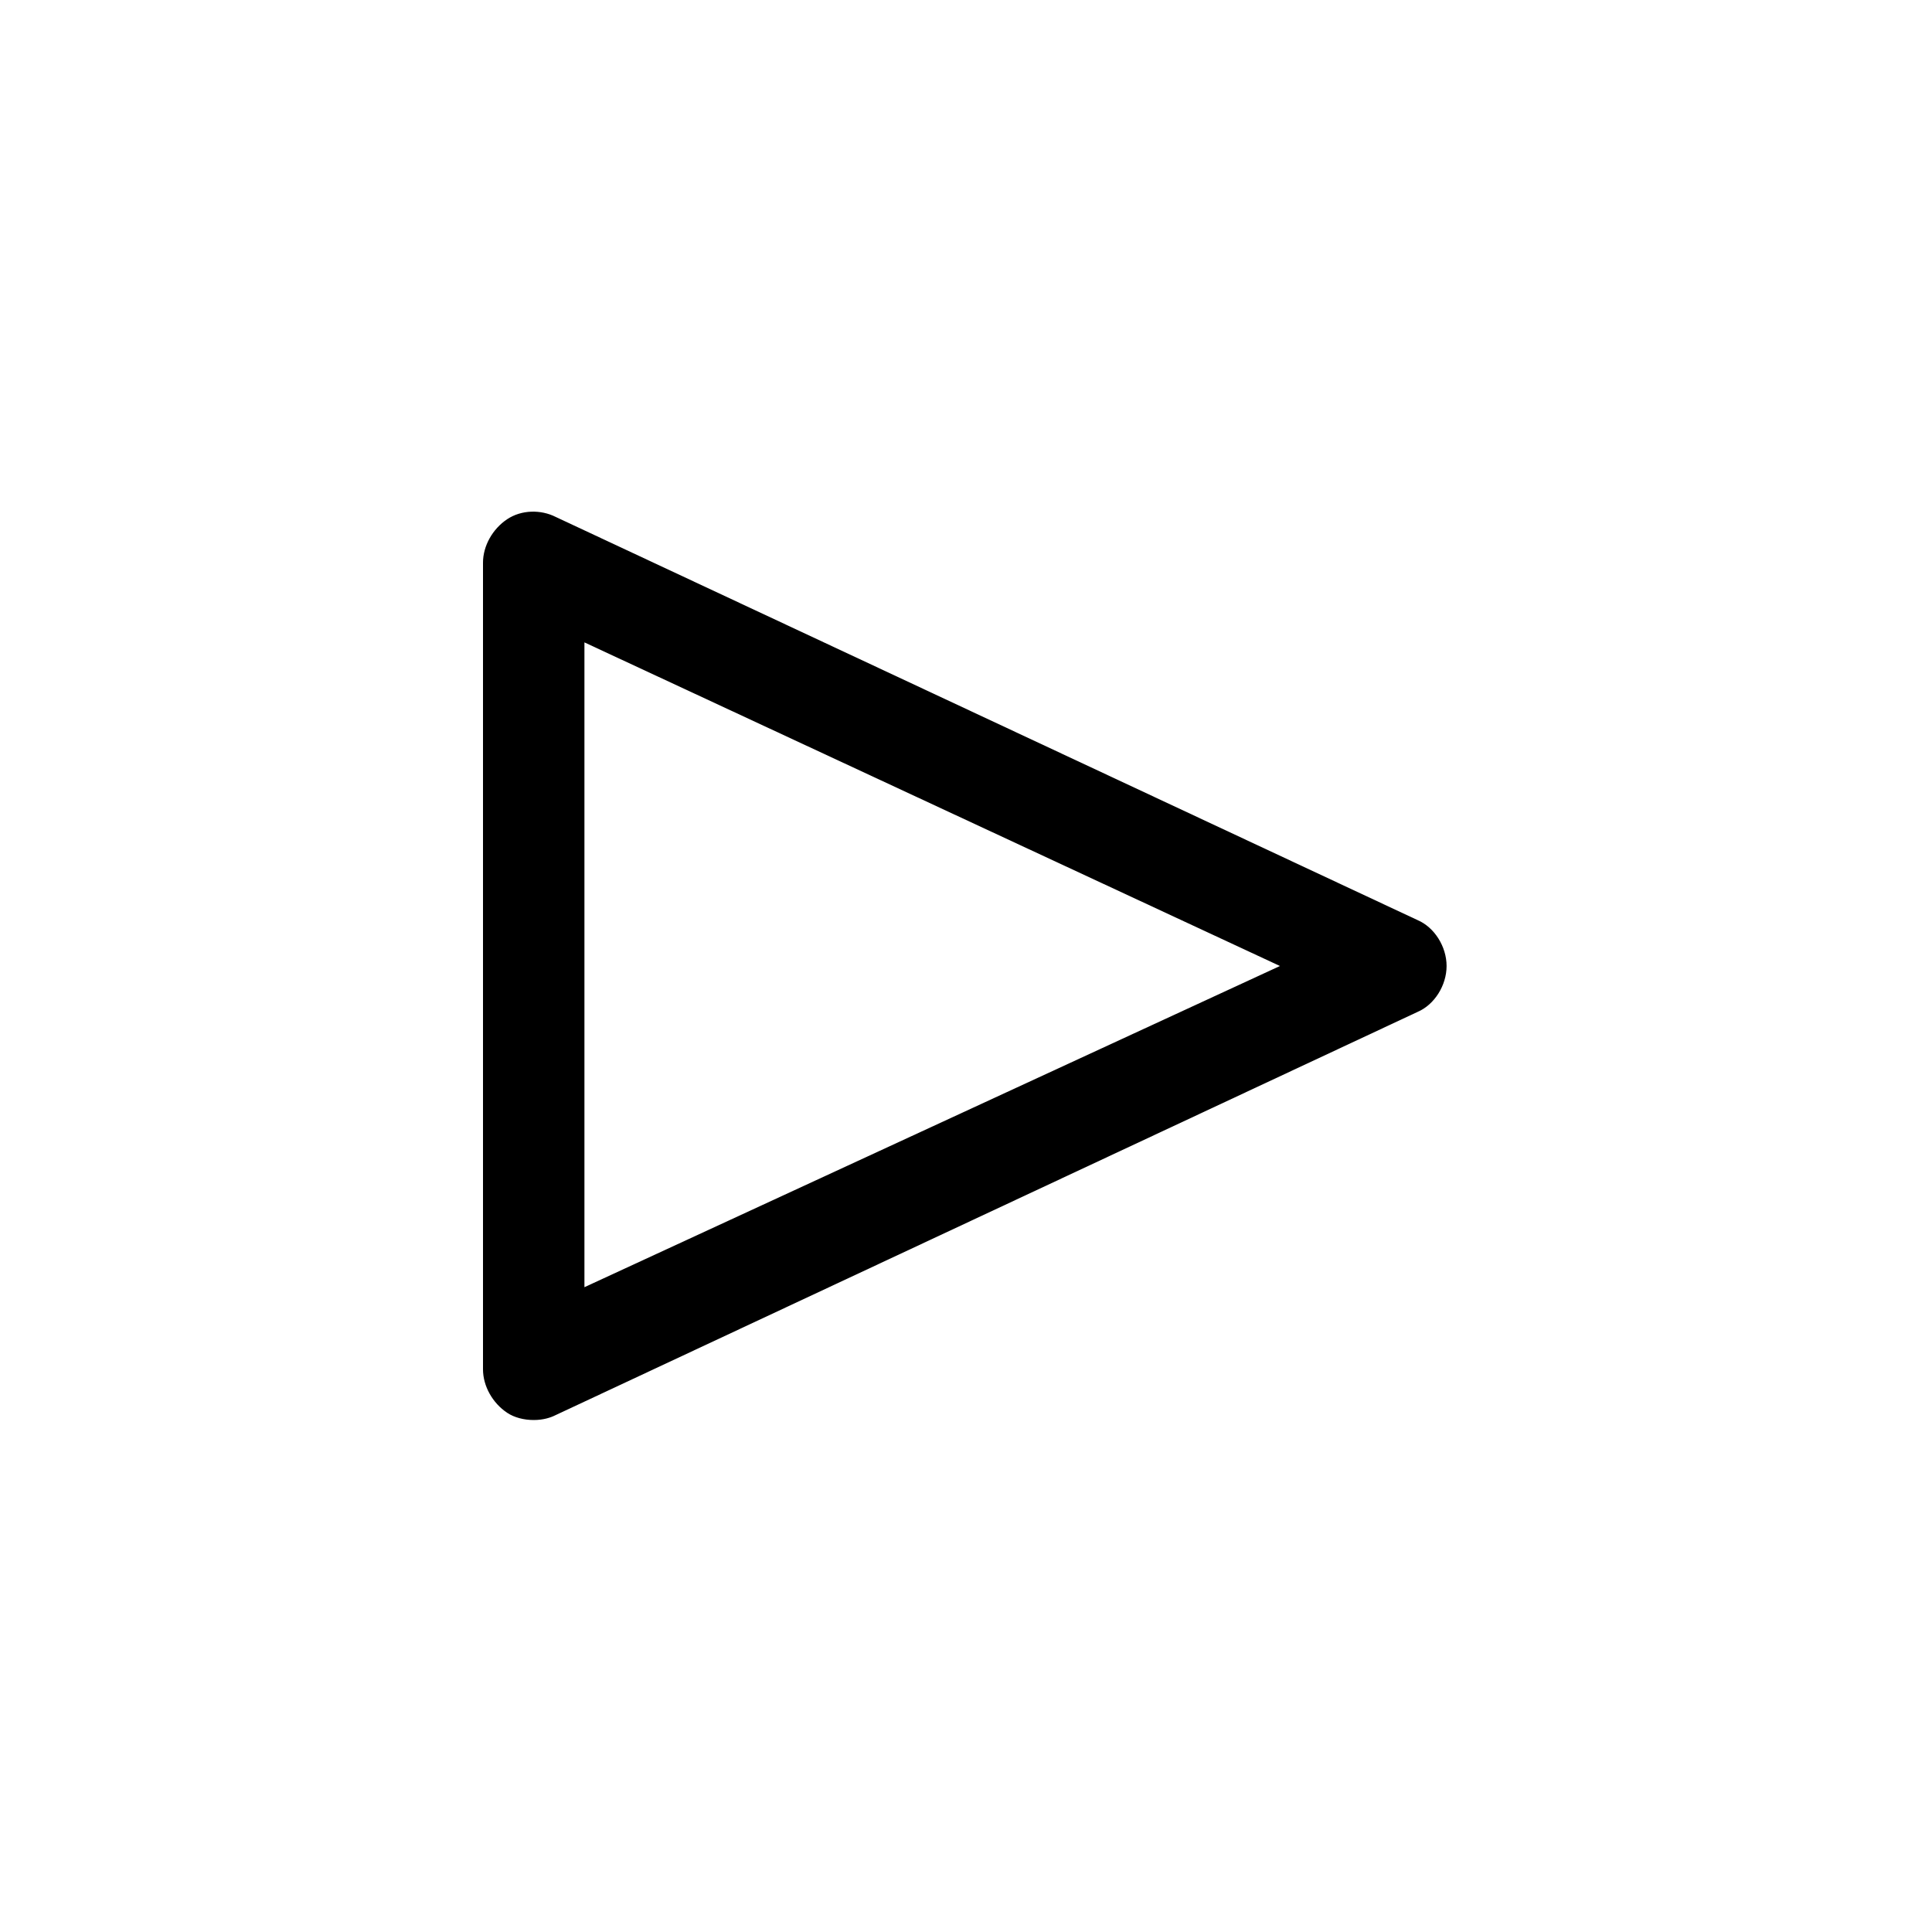 <?xml version="1.0" encoding="utf-8"?>
<!-- Uploaded to: SVG Repo, www.svgrepo.com, Generator: SVG Repo Mixer Tools -->
<svg fill="#000000" width="800px" height="800px" viewBox="-8 0 32 32" version="1.1" xmlns="http://www.w3.org/2000/svg">
<title>play</title>
<path d="M0.84 23.52c-0.16 0-0.32-0.040-0.44-0.12-0.24-0.16-0.4-0.44-0.4-0.72v-13.36c0-0.28 0.16-0.56 0.4-0.72s0.56-0.16 0.8-0.040l14.28 6.68c0.28 0.12 0.48 0.44 0.48 0.76s-0.2 0.64-0.48 0.76l-14.28 6.68c-0.080 0.040-0.2 0.080-0.36 0.080zM1.68 10.64v10.68l11.52-5.32-11.52-5.36z"></path>
</svg>